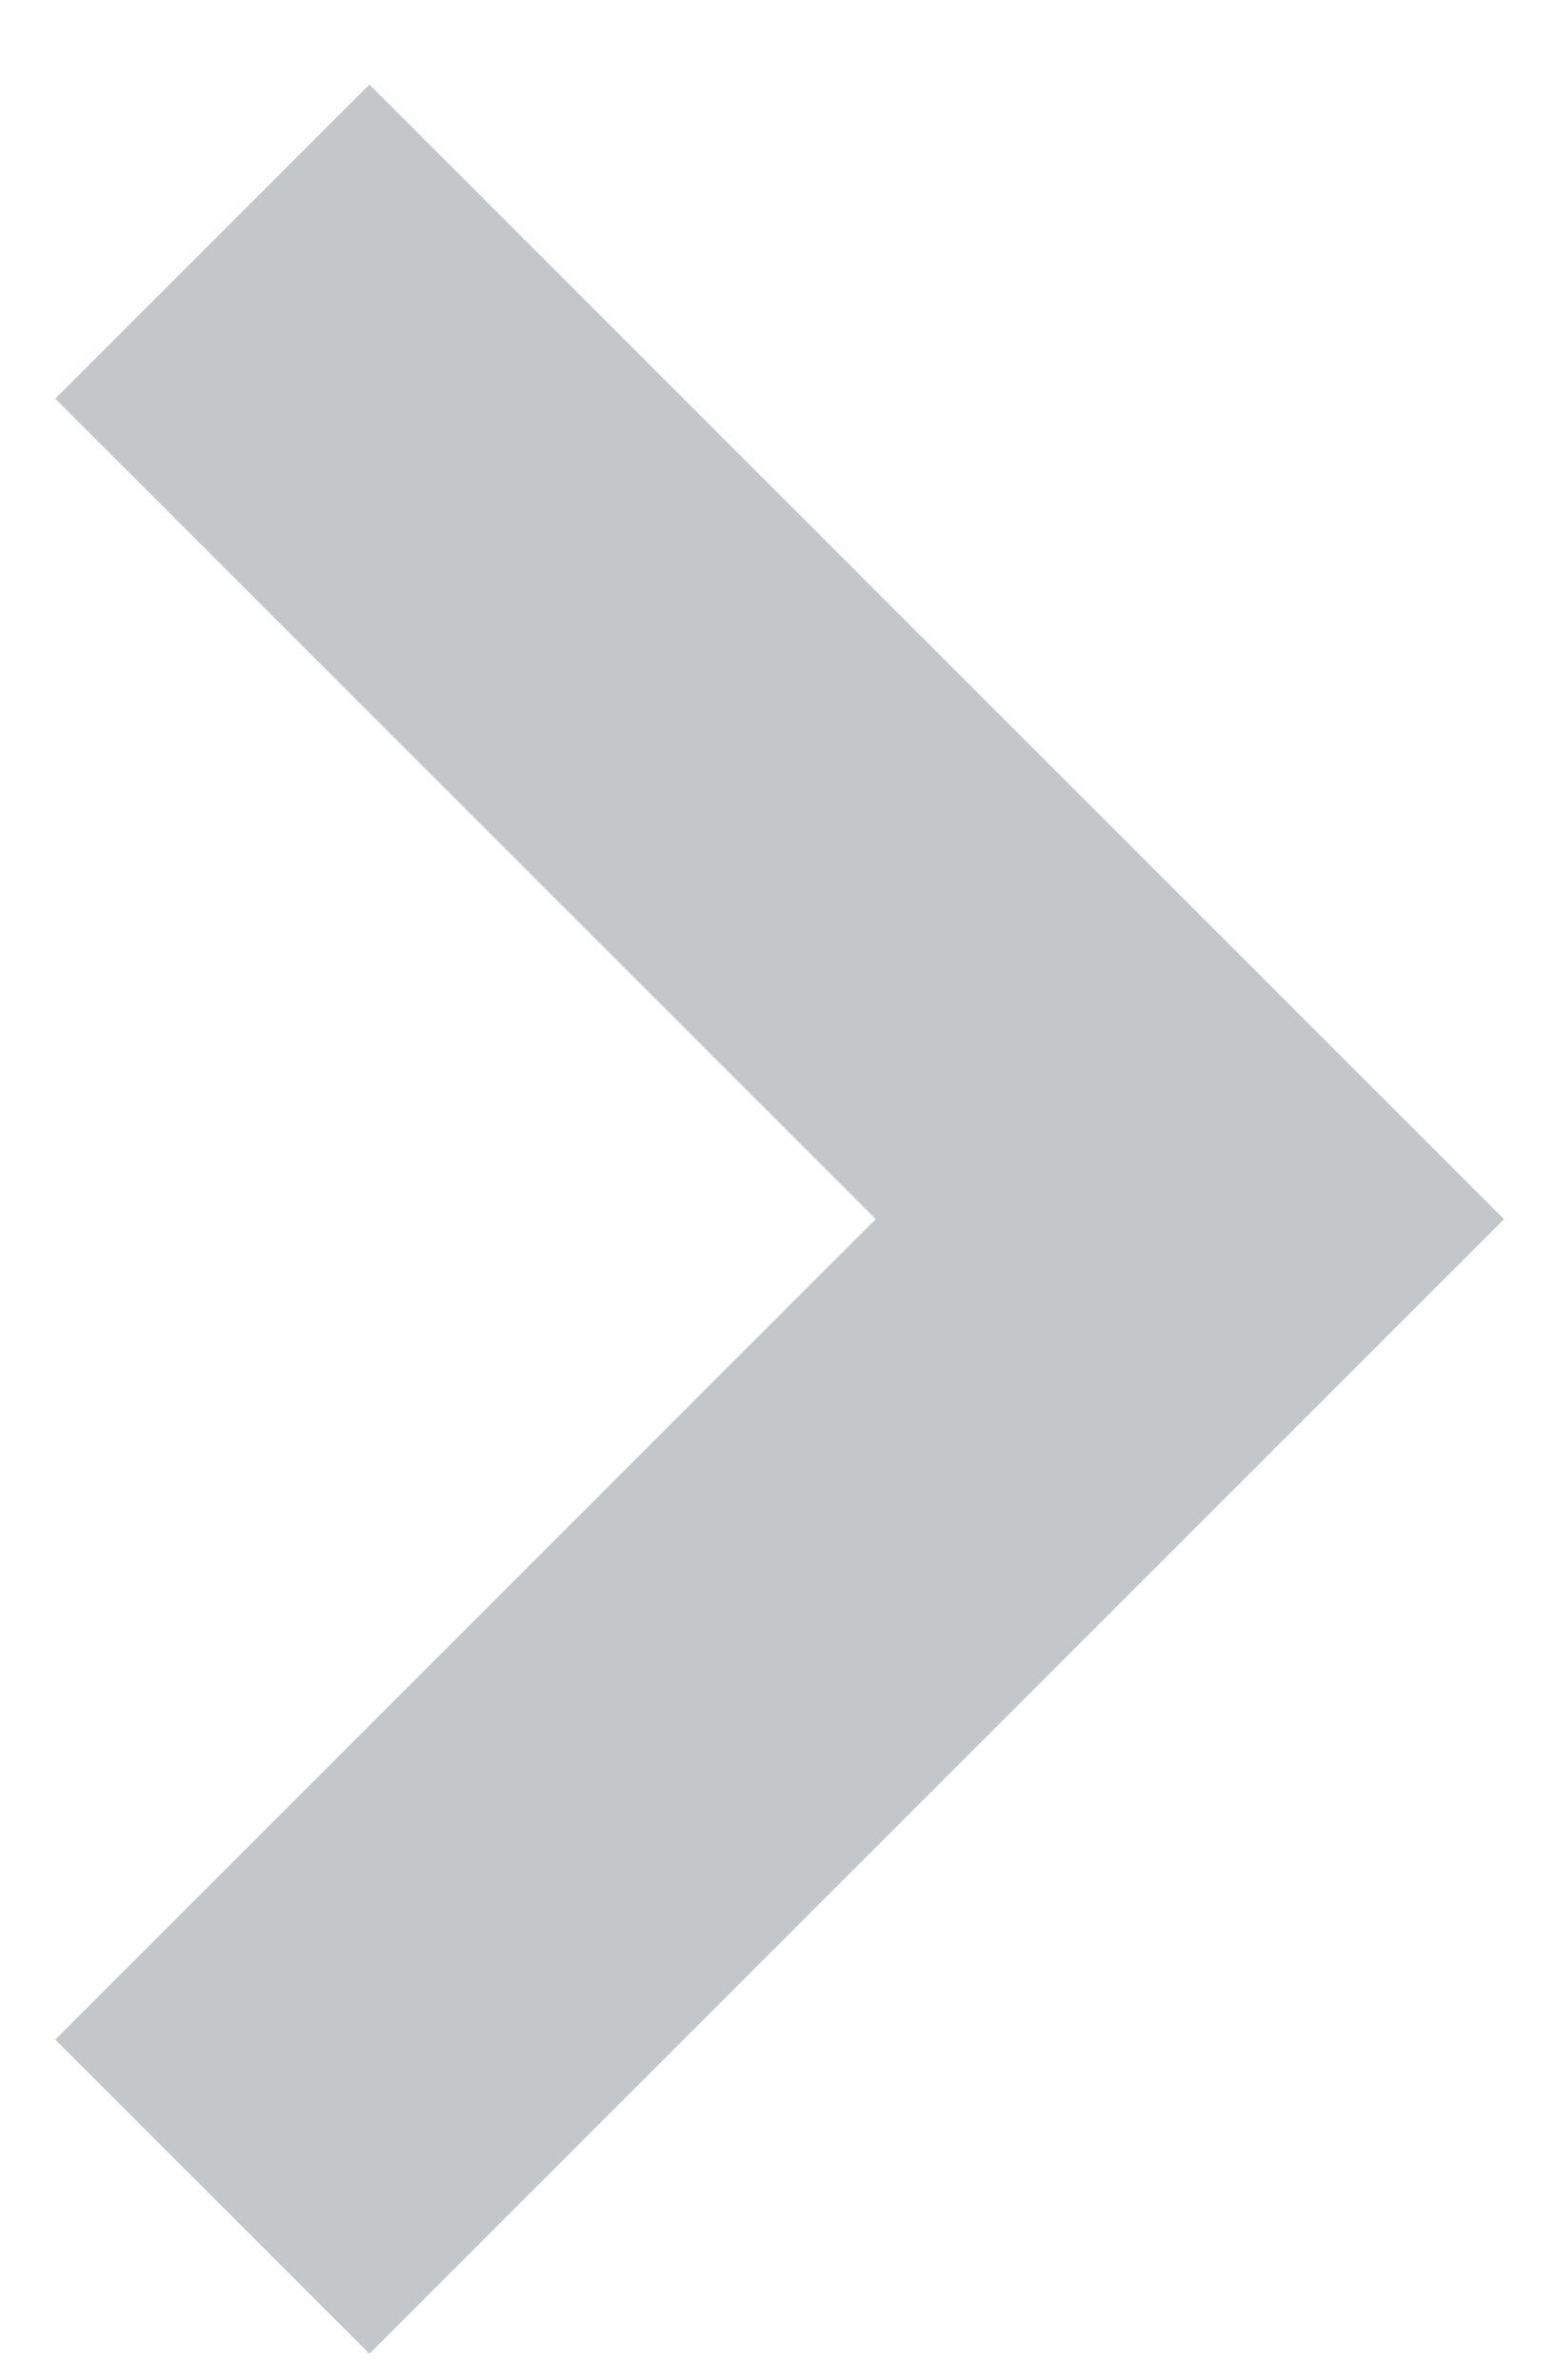 <?xml version="1.0" encoding="UTF-8"?> <svg xmlns="http://www.w3.org/2000/svg" width="17" height="26" viewBox="0 0 17 26" fill="none"><path d="M2.32 24L13 13.32L2.32 2.64" stroke="#16222B" stroke-opacity="0.25" stroke-width="4.854"></path></svg> 